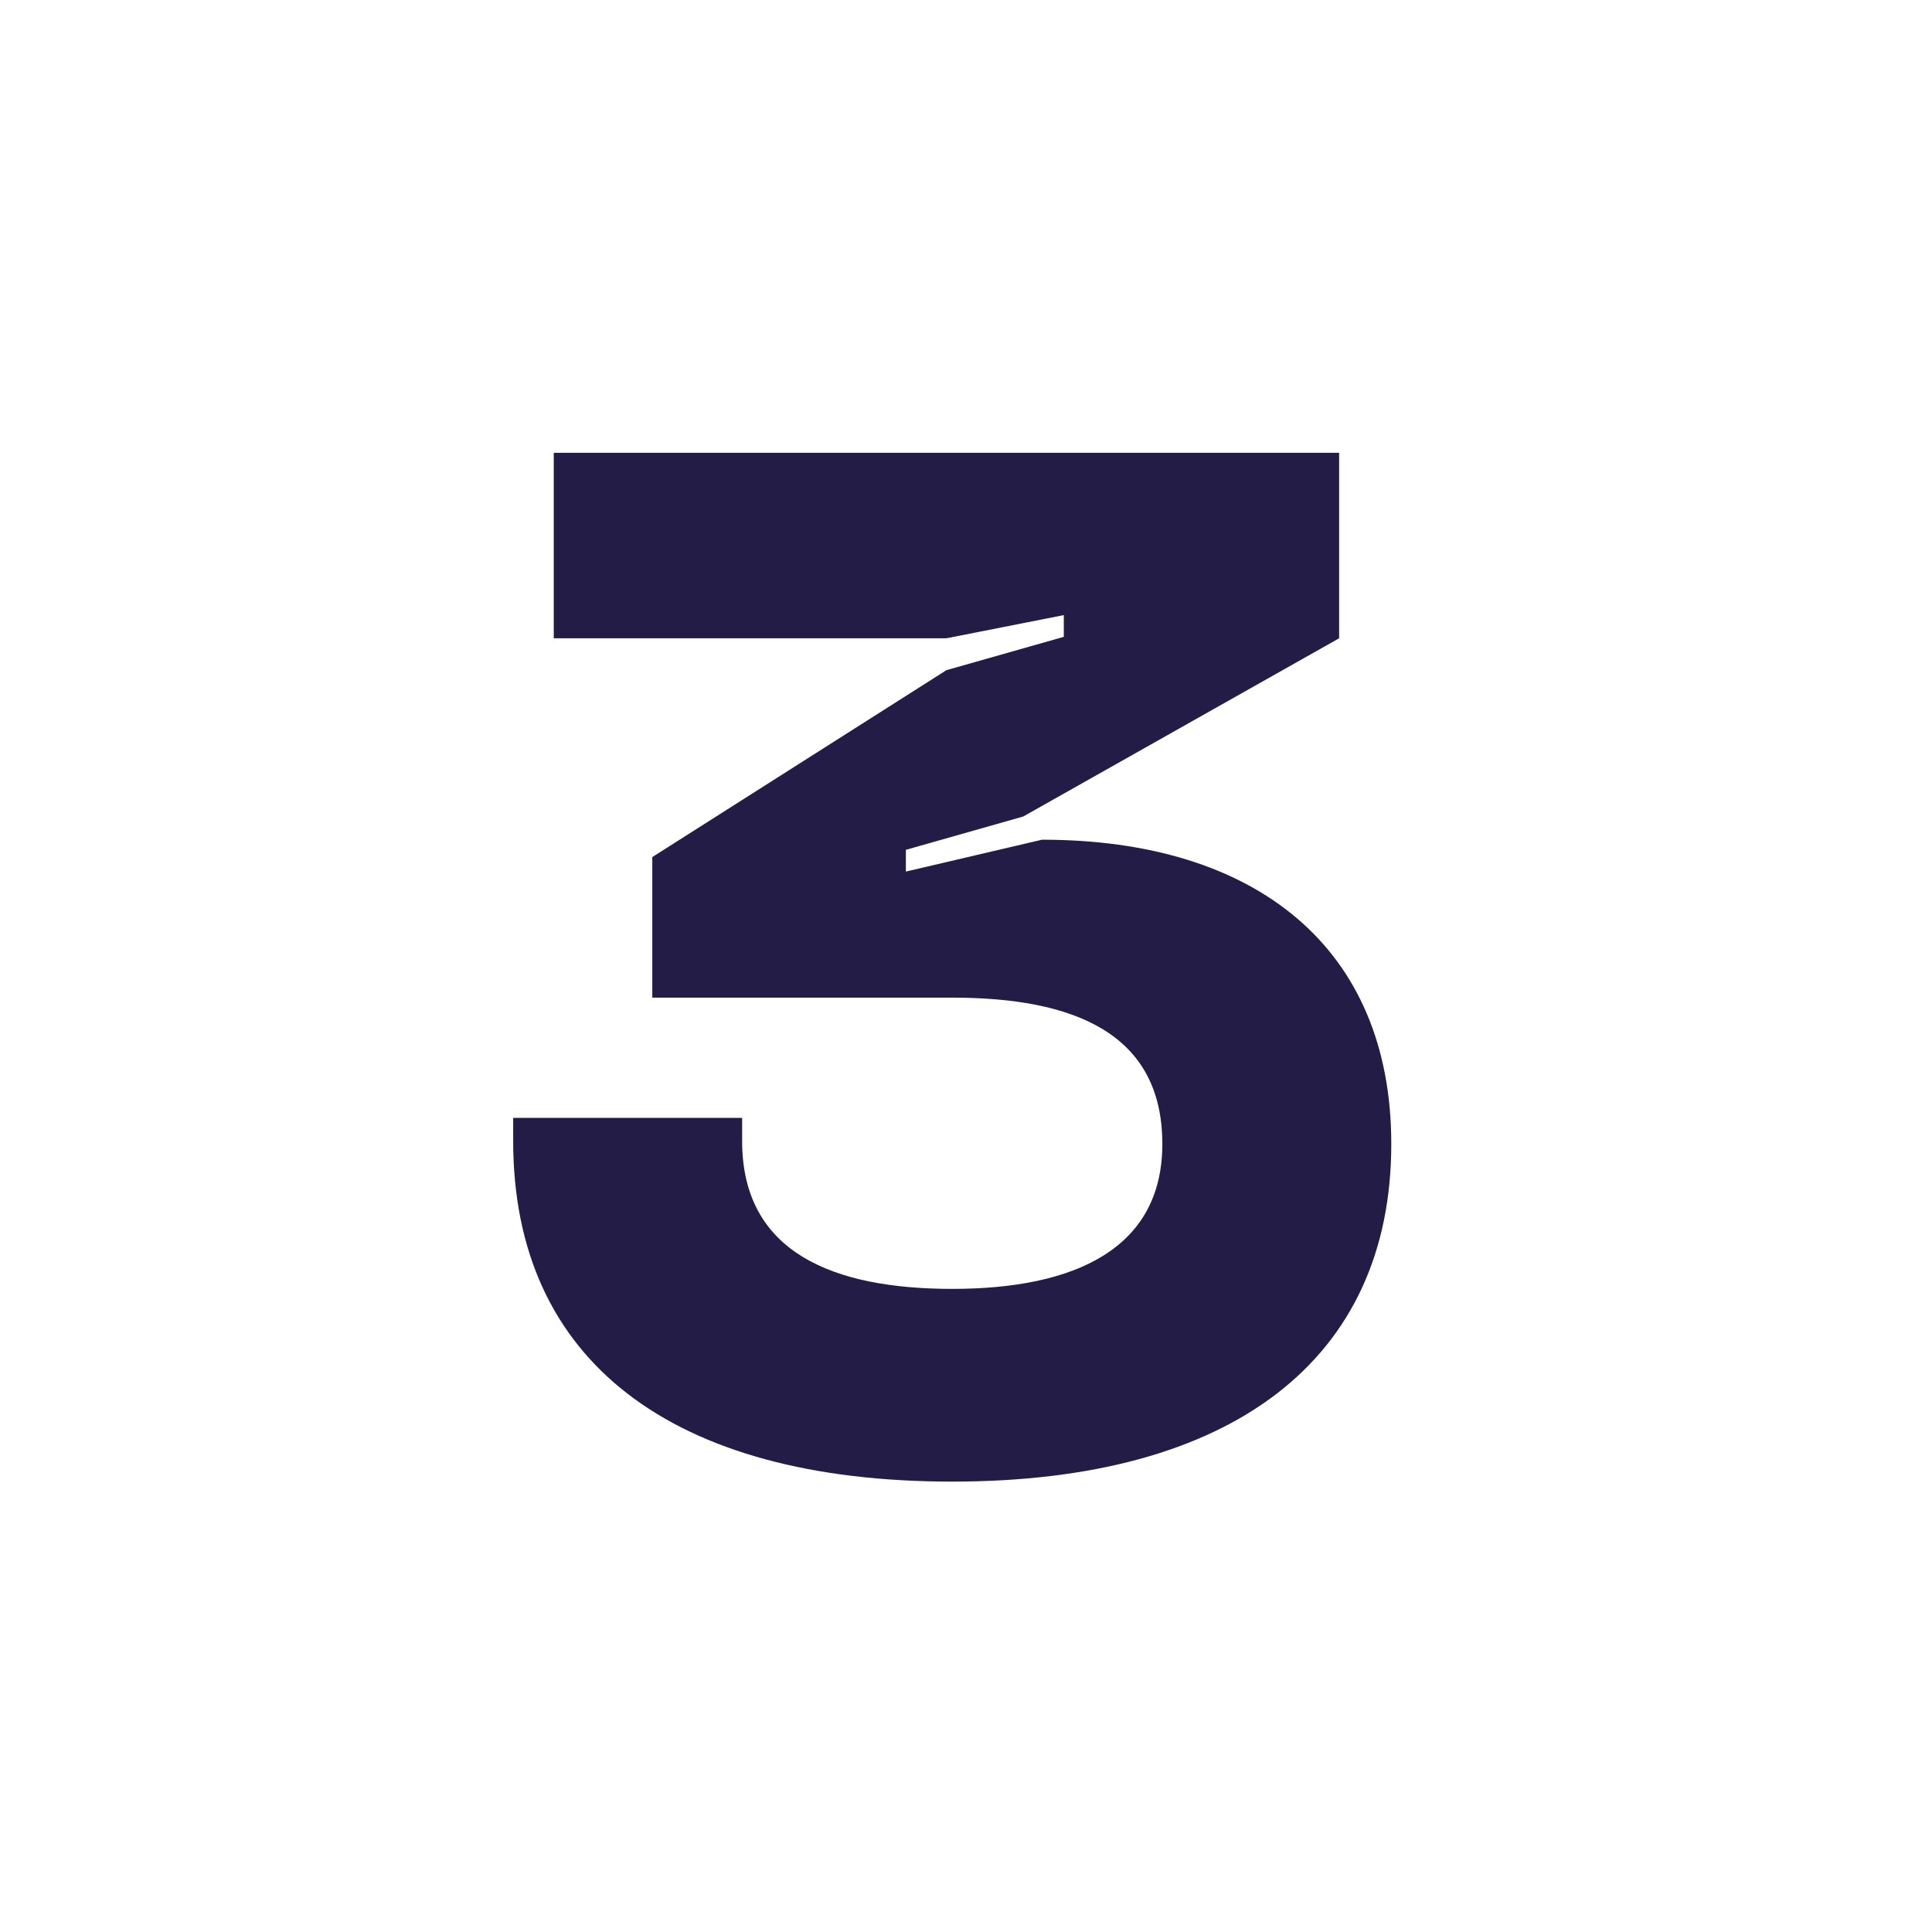 <svg width="64" height="64" viewBox="0 0 64 64" fill="none" xmlns="http://www.w3.org/2000/svg">
<path d="M31.544 49.08C22.28 49.08 17 45.096 17 37.8V37.032H24.584V37.8C24.584 41.496 27.608 42.696 31.544 42.696C35.624 42.696 38.504 41.352 38.504 37.896C38.504 34.2 35.528 33.048 31.544 33.048H21.608V28.392L31.352 22.2L35.24 21.096V20.376L31.352 21.144H18.344V15H44.36V21.144L33.896 27.048L30.008 28.152V28.872L34.52 27.816C41.576 27.816 46.088 31.368 46.088 37.896C46.088 45.048 40.808 49.08 31.544 49.08Z" fill="#221C46"/>
</svg>
